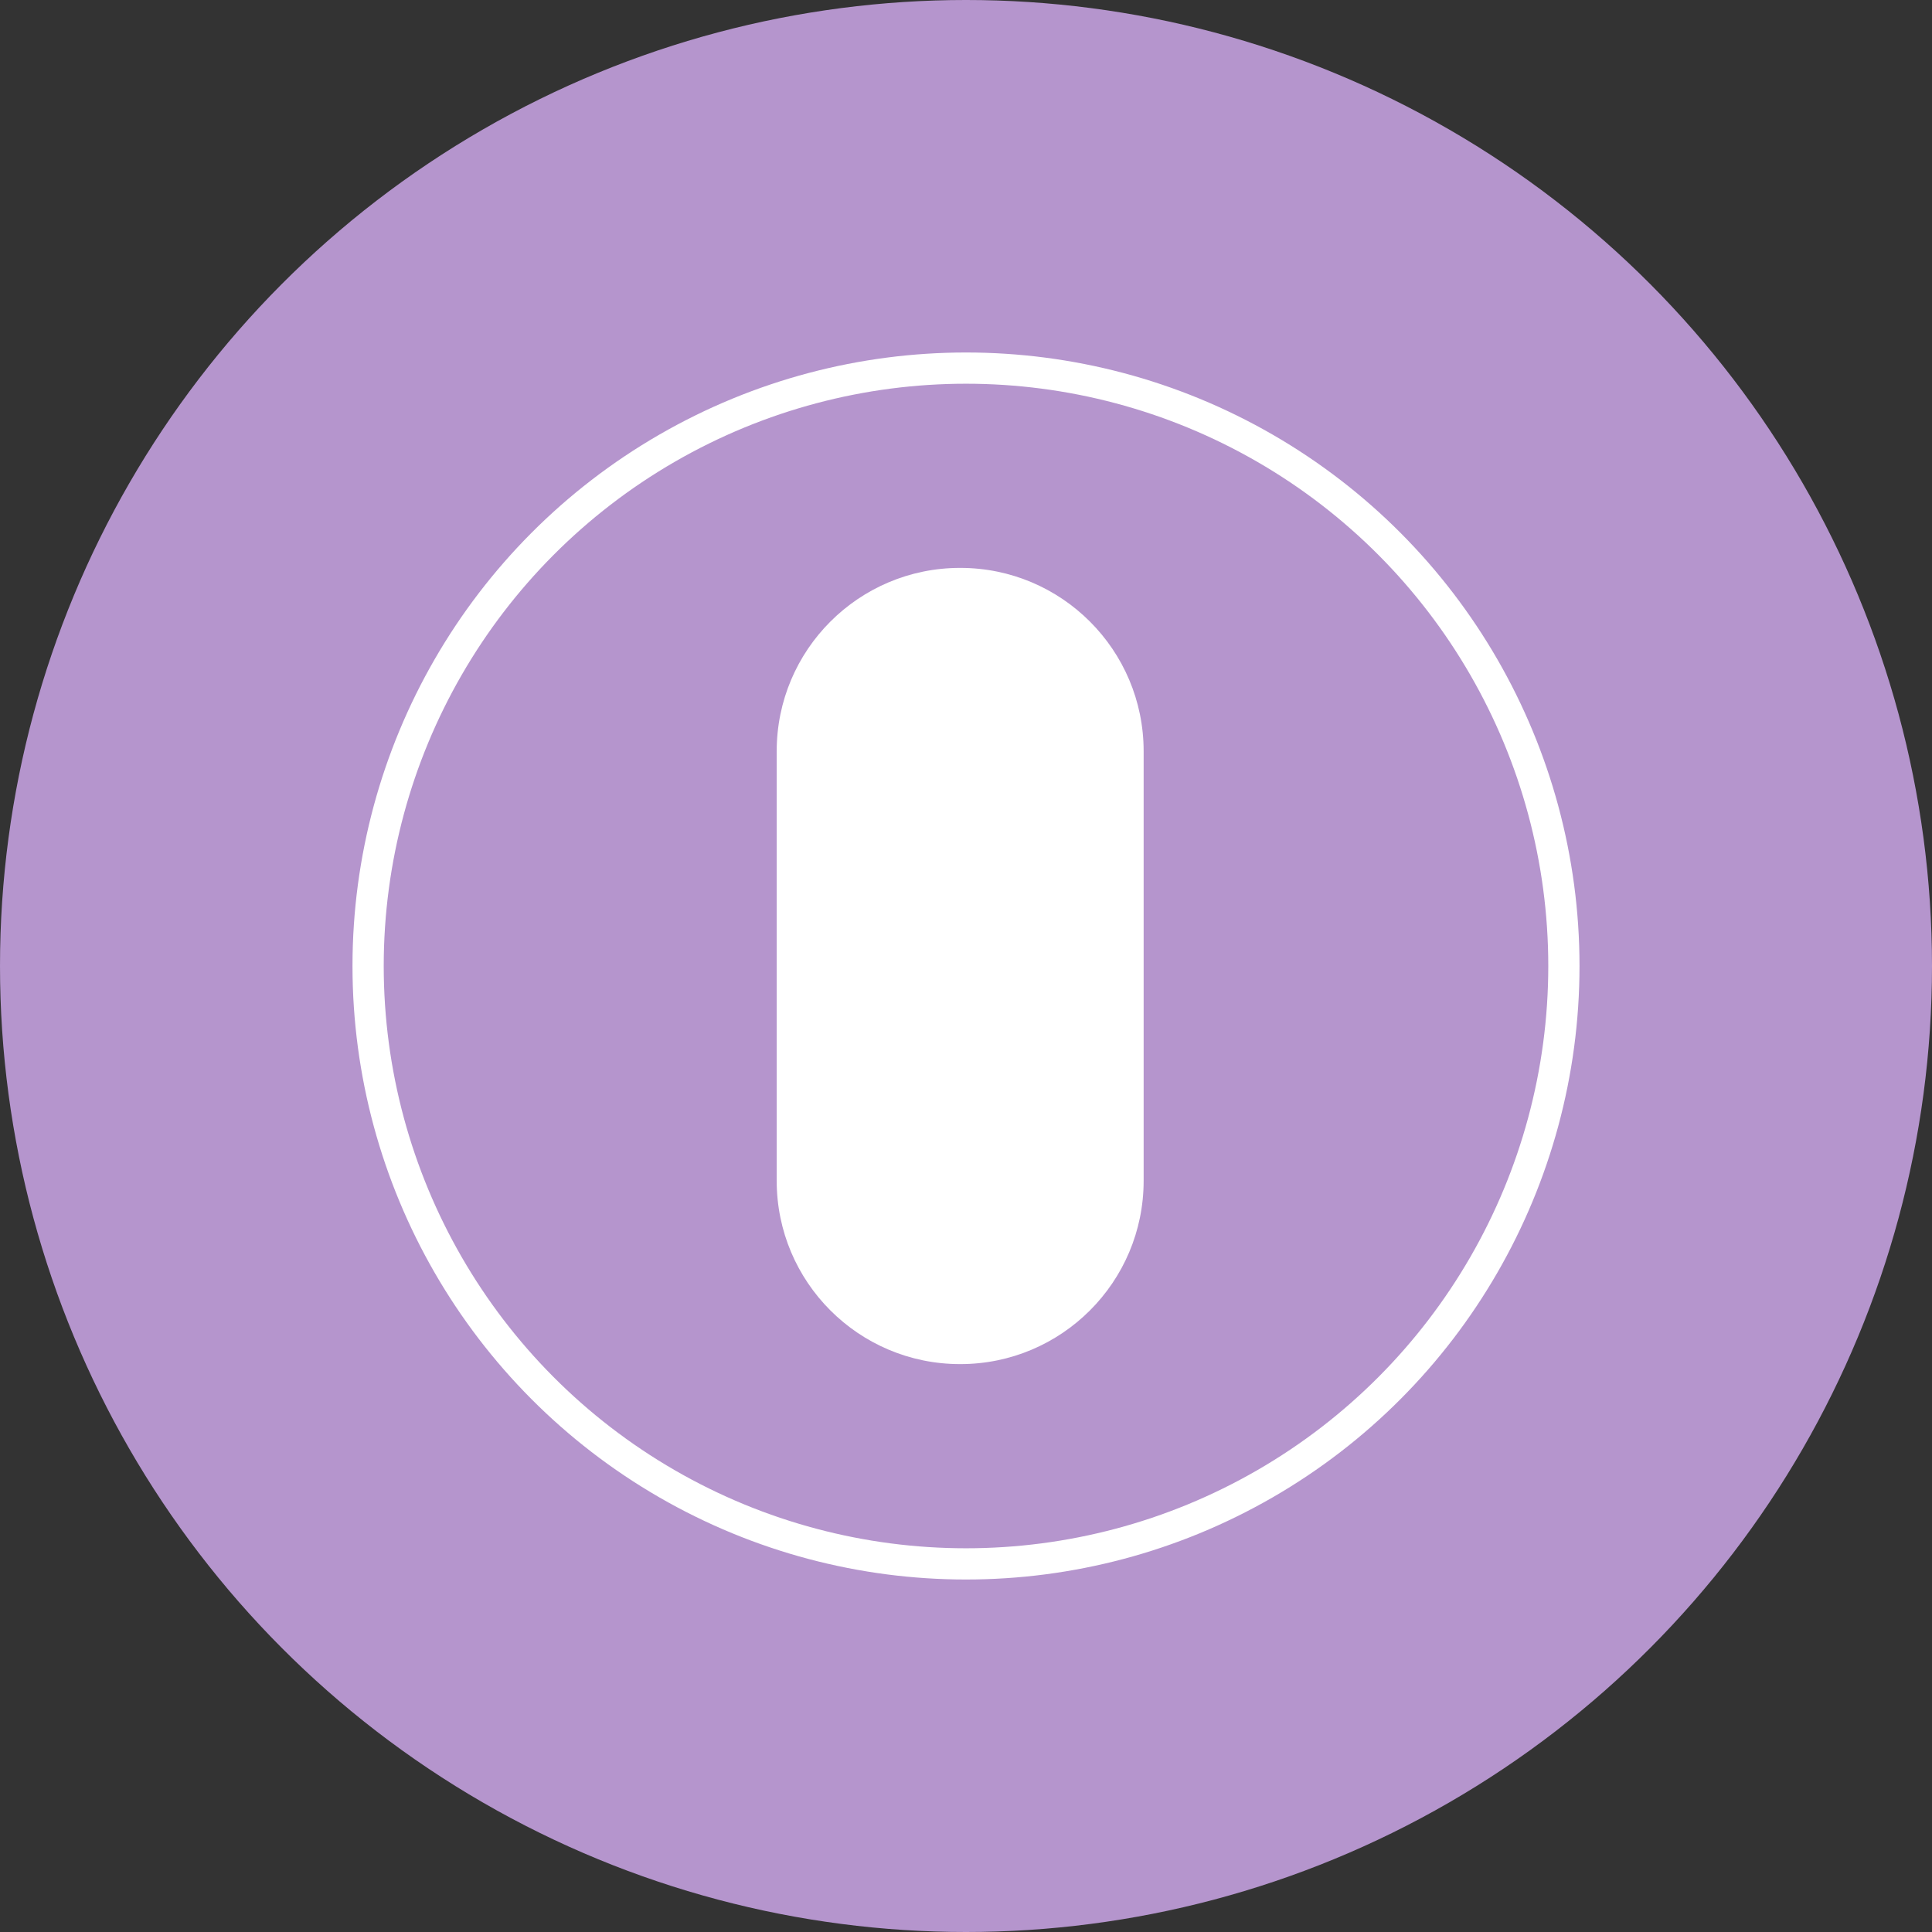 <?xml version="1.0" encoding="UTF-8"?> <svg xmlns="http://www.w3.org/2000/svg" width="433" height="433" viewBox="0 0 433 433" fill="none"><rect x="0" y="0" width="433" height="433" fill="#333333" stroke="none"/><circle cx="216.5" cy="216.5" r="216.5" fill="#B595CD"></circle><path d="M215.228 127.277H215.159C192.468 127.277 174.074 145.671 174.074 168.361V264.639C174.074 287.329 192.468 305.723 215.159 305.723H215.228C237.918 305.723 256.313 287.329 256.313 264.639V168.361C256.313 145.671 237.918 127.277 215.228 127.277Z" fill="white"></path><circle cx="216.5" cy="216.5" r="134" stroke="white" stroke-width="7"></circle></svg> 